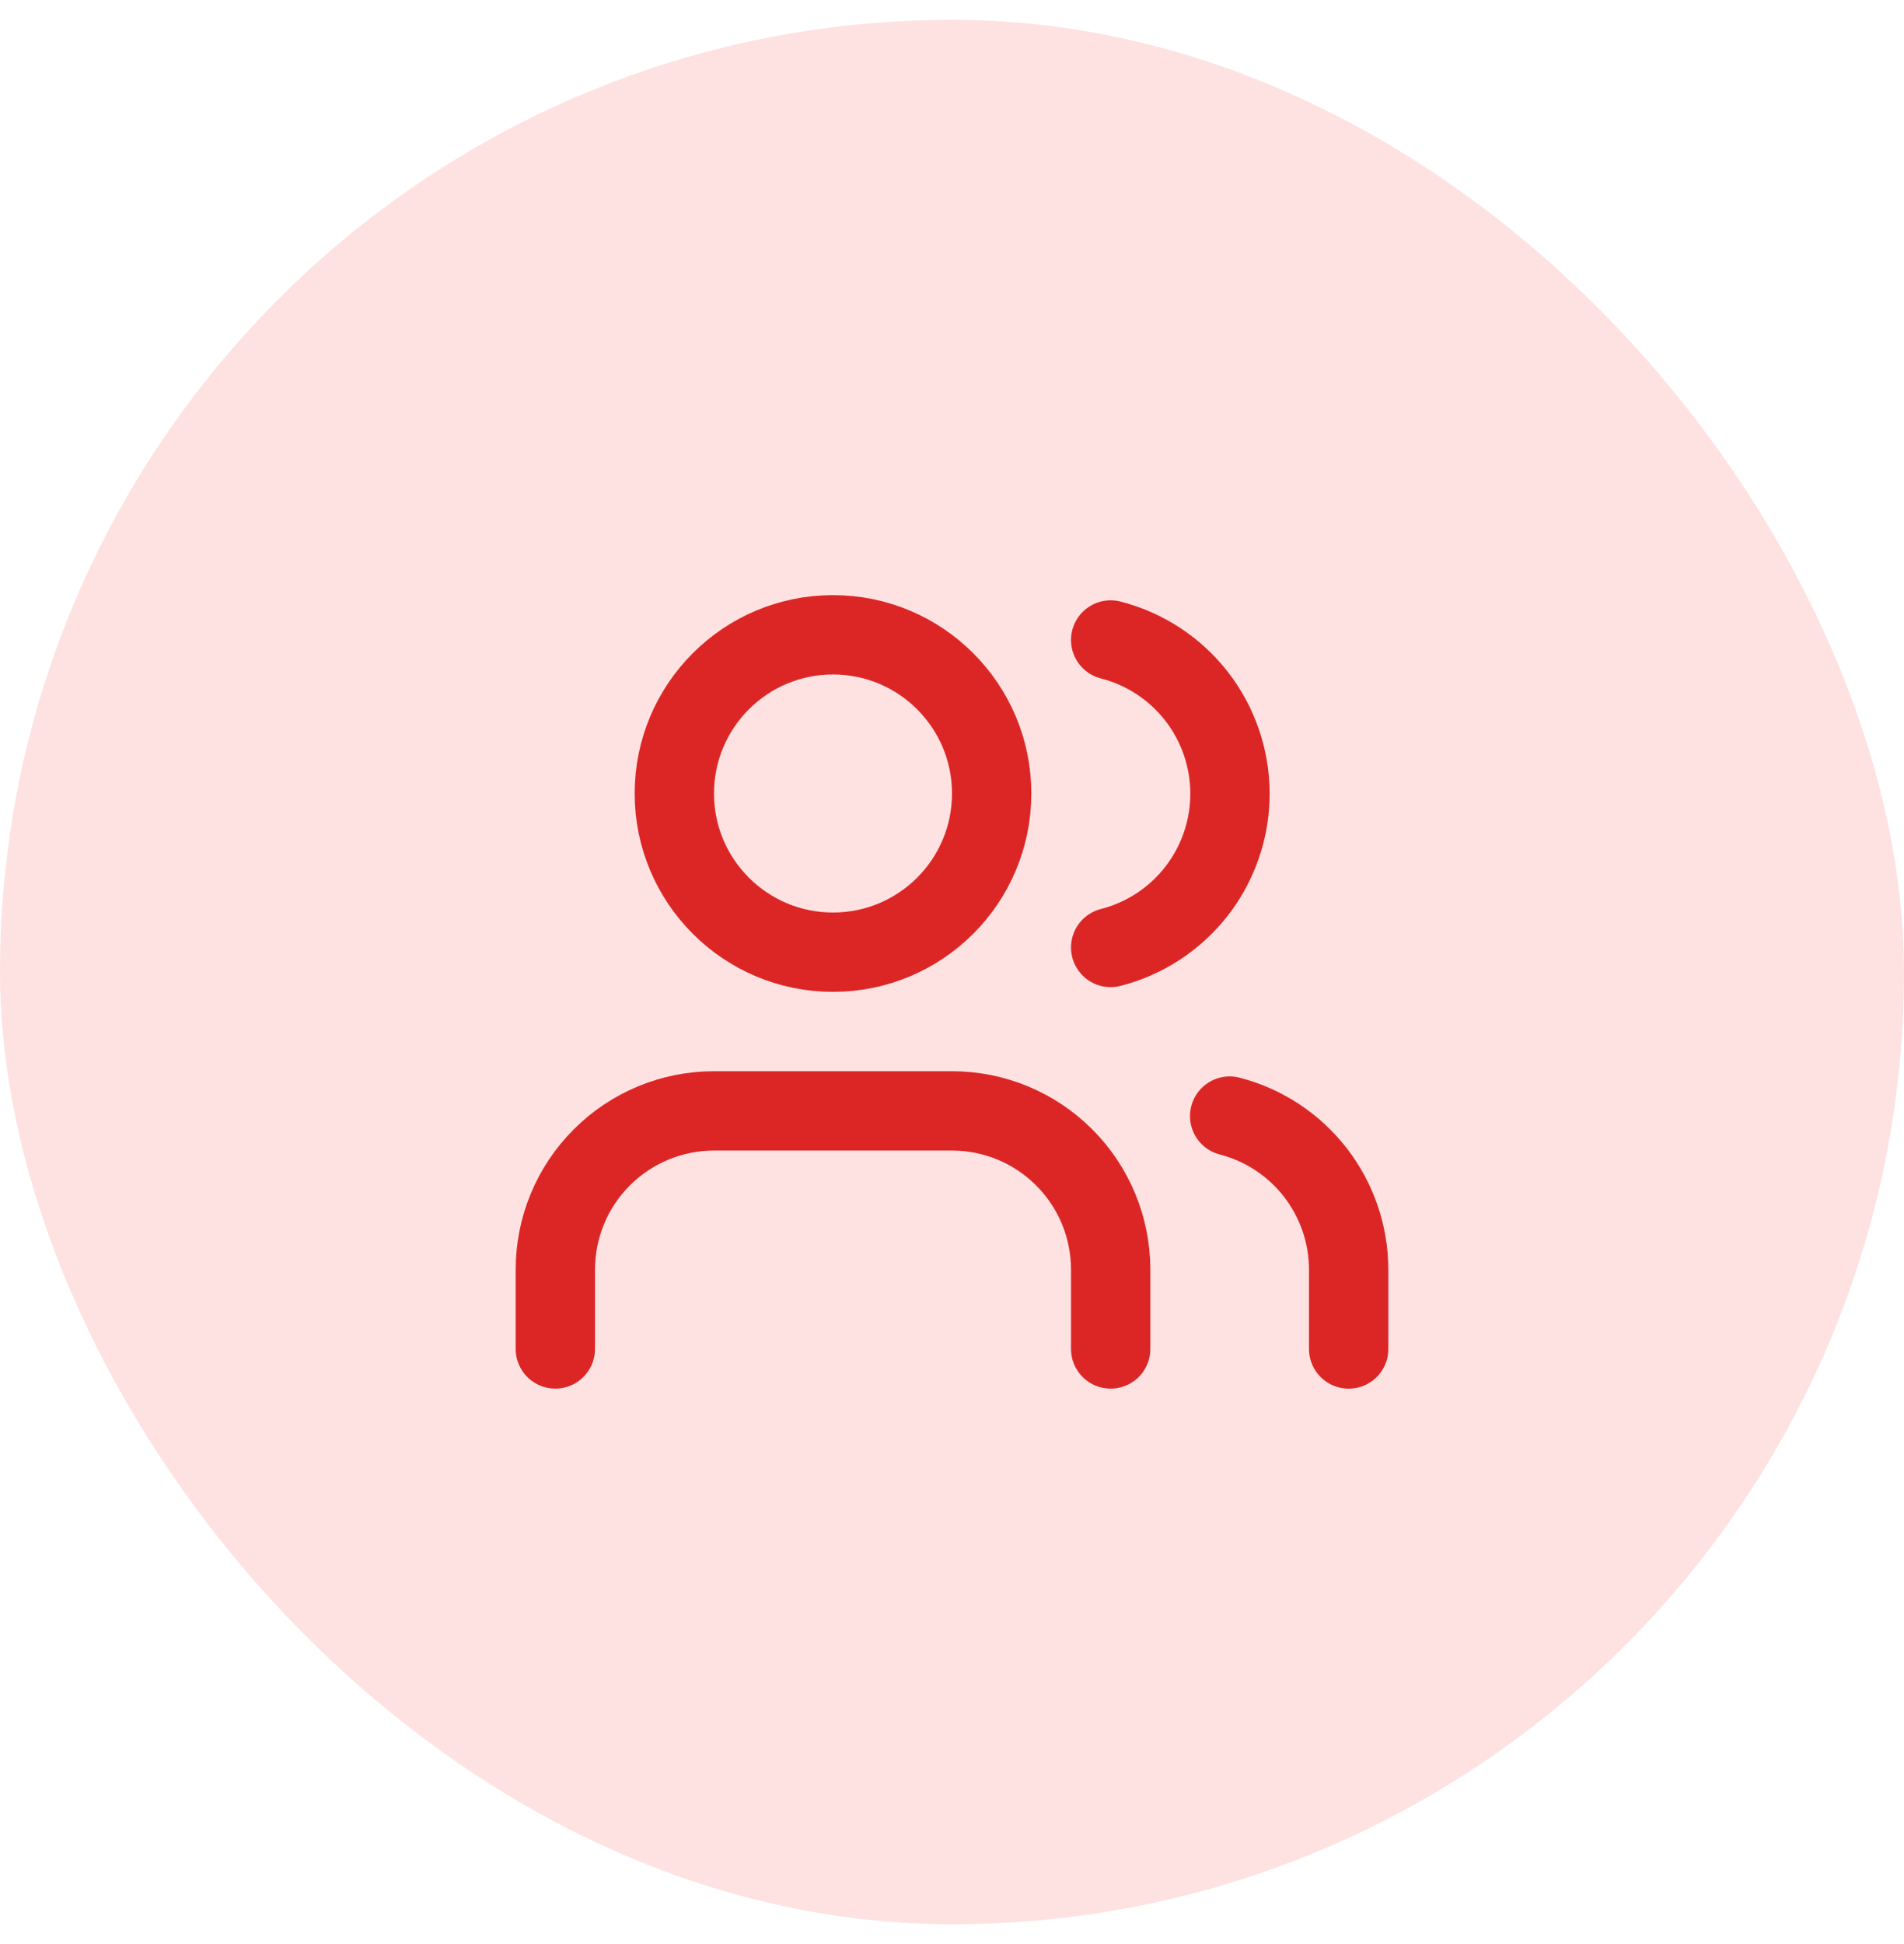 <?xml version="1.0" encoding="UTF-8"?> <svg xmlns="http://www.w3.org/2000/svg" width="48" height="49" viewBox="0 0 48 49" fill="none"><rect y="0.5" width="48" height="48" rx="24" fill="#FEE2E2"></rect><path d="M28 34V32C28 30.939 27.579 29.922 26.828 29.172C26.078 28.421 25.061 28 24 28H18C16.939 28 15.922 28.421 15.172 29.172C14.421 29.922 14 30.939 14 32V34" stroke="#DC2626" stroke-width="2" stroke-linecap="round" stroke-linejoin="round"></path><path d="M21 24C23.209 24 25 22.209 25 20C25 17.791 23.209 16 21 16C18.791 16 17 17.791 17 20C17 22.209 18.791 24 21 24Z" stroke="#DC2626" stroke-width="2" stroke-linecap="round" stroke-linejoin="round"></path><path d="M34 34.001V32.001C33.999 31.115 33.704 30.254 33.161 29.553C32.618 28.853 31.858 28.352 31 28.131" stroke="#DC2626" stroke-width="2" stroke-linecap="round" stroke-linejoin="round"></path><path d="M28 16.131C28.86 16.351 29.623 16.852 30.168 17.553C30.712 18.255 31.008 19.118 31.008 20.006C31.008 20.894 30.712 21.757 30.168 22.459C29.623 23.16 28.86 23.661 28 23.881" stroke="#DC2626" stroke-width="2" stroke-linecap="round" stroke-linejoin="round"></path></svg> 